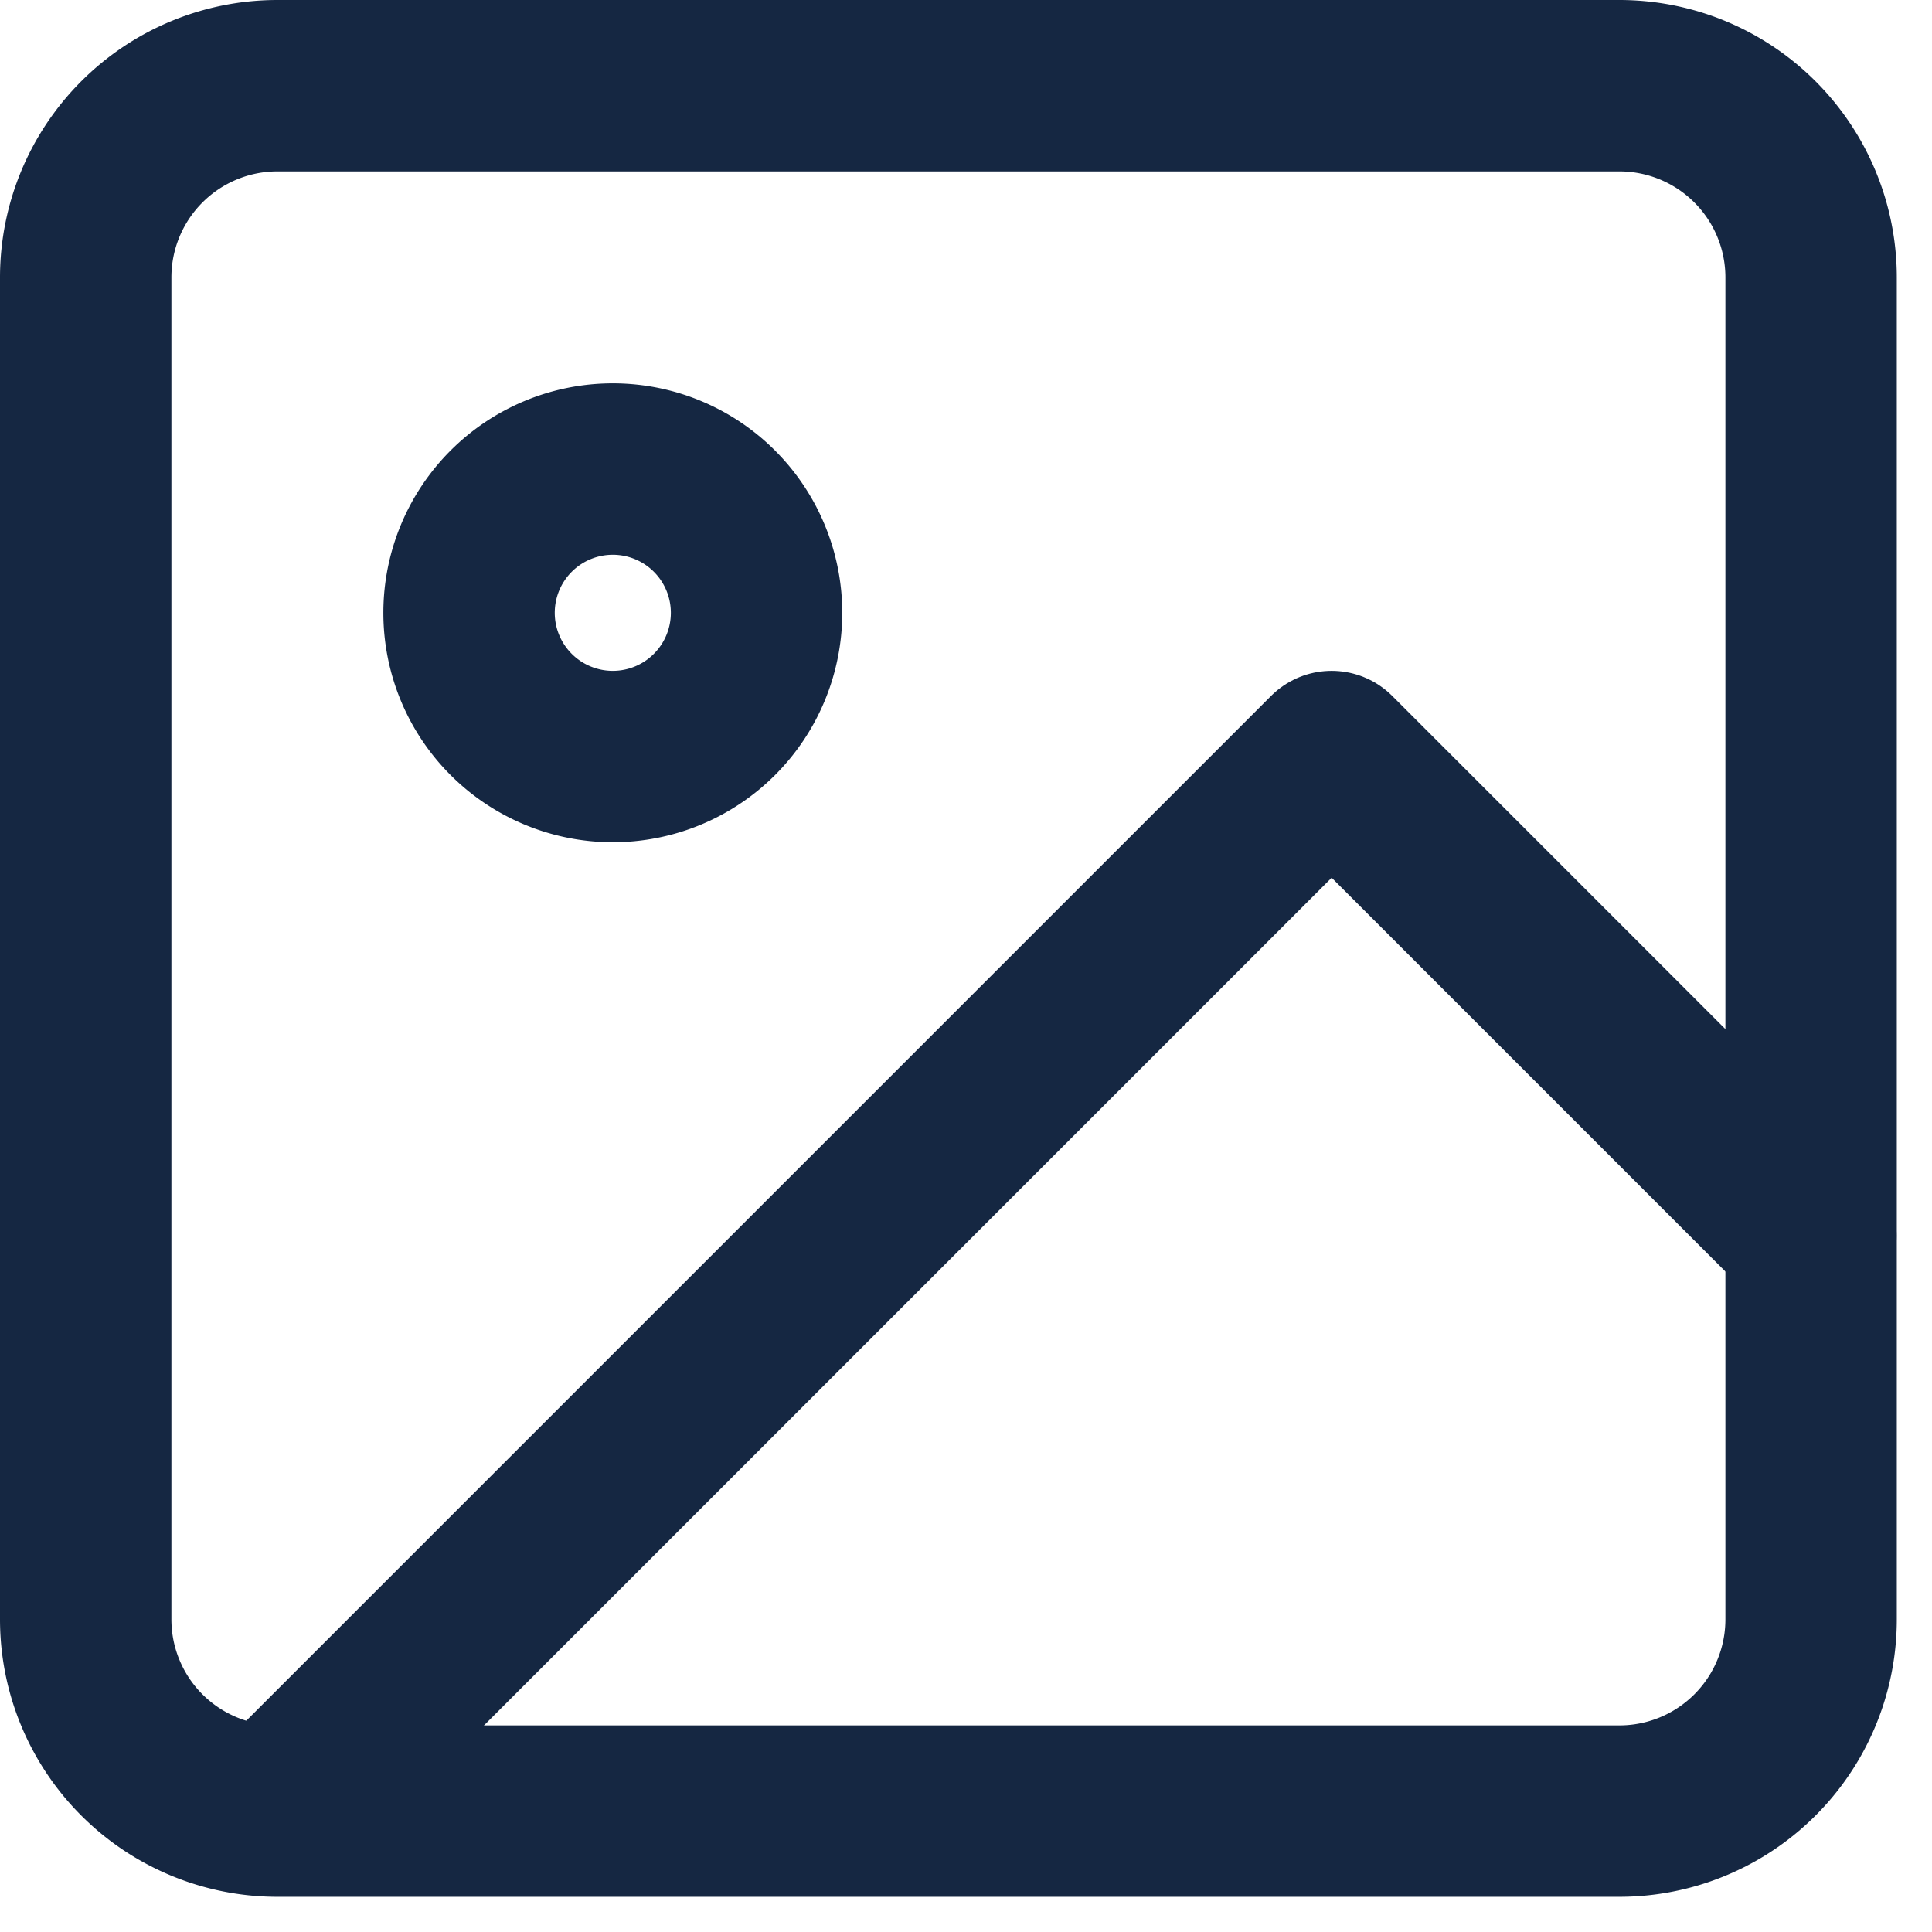 <svg xmlns="http://www.w3.org/2000/svg" width="16.908" height="16.908" viewBox="0 0 16.908 16.908">
  <g id="Icon_feather-image" data-name="Icon feather-image" transform="translate(-3.75 -3.75)">
    <path id="Tracé_385" data-name="Tracé 385" d="M6.178,4.5H17.92A1.678,1.678,0,0,1,19.6,6.178V17.92A1.678,1.678,0,0,1,17.92,19.6H6.178A1.678,1.678,0,0,1,4.5,17.92V6.178A1.678,1.678,0,0,1,6.178,4.5Z" fill="none" stroke="#152742" stroke-linecap="round" stroke-linejoin="round" stroke-width="1.5"/>
    <path id="Tracé_386" data-name="Tracé 386" d="M13.016,11.758A1.258,1.258,0,1,1,11.758,10.5,1.258,1.258,0,0,1,13.016,11.758Z" transform="translate(-2.645 -2.645)" fill="none" stroke="#152742" stroke-linecap="round" stroke-linejoin="round" stroke-width="1.5"/>
    <path id="Tracé_387" data-name="Tracé 387" d="M20.92,19.194,16.726,15,7.5,24.226" transform="translate(-1.322 -4.629)" fill="none" stroke="#152742" stroke-linecap="round" stroke-linejoin="round" stroke-width="1.5"/>
  </g>
</svg>
